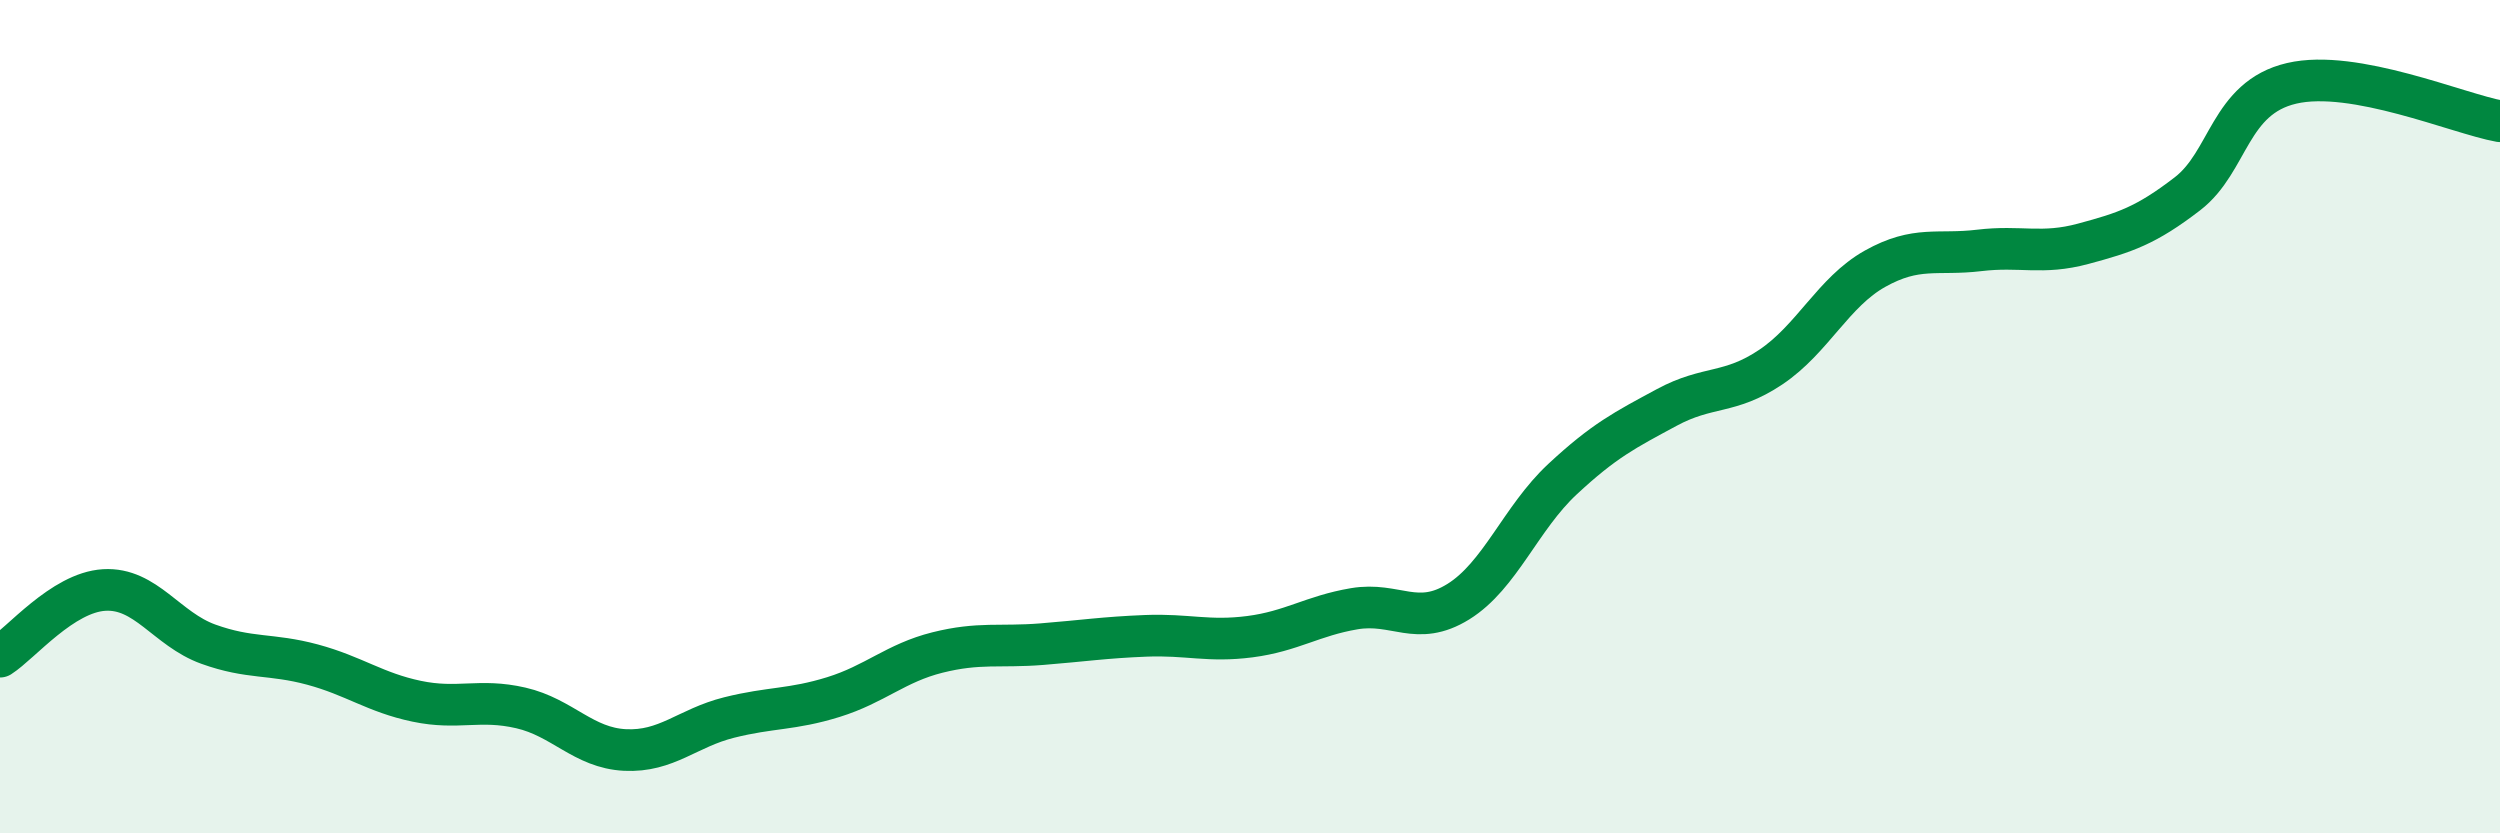 
    <svg width="60" height="20" viewBox="0 0 60 20" xmlns="http://www.w3.org/2000/svg">
      <path
        d="M 0,15.76 C 0.5,15.44 1.5,14.22 2.5,14.16 C 3.5,14.1 4,15.1 5,15.46 C 6,15.82 6.5,15.68 7.5,15.95 C 8.5,16.22 9,16.62 10,16.83 C 11,17.04 11.5,16.76 12.5,16.99 C 13.5,17.22 14,17.95 15,18 C 16,18.05 16.5,17.47 17.5,17.22 C 18.5,16.97 19,17.04 20,16.73 C 21,16.42 21.5,15.91 22.5,15.66 C 23.5,15.41 24,15.54 25,15.46 C 26,15.38 26.5,15.3 27.5,15.26 C 28.5,15.22 29,15.41 30,15.28 C 31,15.15 31.5,14.78 32.5,14.61 C 33.5,14.44 34,15.06 35,14.44 C 36,13.82 36.5,12.43 37.5,11.5 C 38.5,10.57 39,10.32 40,9.78 C 41,9.24 41.5,9.48 42.5,8.81 C 43.5,8.14 44,7.01 45,6.45 C 46,5.89 46.5,6.13 47.5,6.01 C 48.5,5.89 49,6.12 50,5.85 C 51,5.58 51.5,5.42 52.5,4.65 C 53.5,3.88 53.5,2.35 55,2 C 56.5,1.65 59,2.73 60,2.91L60 20L0 20Z"
        fill="#008740"
        opacity="0.1"
        stroke-linecap="round"
        stroke-linejoin="round"
      />
      <path
        d="M 0,15.76 C 0.5,15.44 1.5,14.22 2.5,14.16 C 3.5,14.1 4,15.1 5,15.46 C 6,15.82 6.5,15.68 7.5,15.95 C 8.5,16.22 9,16.62 10,16.83 C 11,17.04 11.5,16.76 12.5,16.99 C 13.5,17.22 14,17.95 15,18 C 16,18.05 16.5,17.47 17.5,17.22 C 18.5,16.97 19,17.04 20,16.73 C 21,16.42 21.5,15.91 22.5,15.66 C 23.5,15.41 24,15.54 25,15.46 C 26,15.38 26.5,15.3 27.5,15.26 C 28.5,15.22 29,15.41 30,15.28 C 31,15.15 31.5,14.78 32.5,14.61 C 33.5,14.44 34,15.06 35,14.44 C 36,13.82 36.5,12.43 37.5,11.5 C 38.5,10.57 39,10.32 40,9.78 C 41,9.24 41.5,9.48 42.5,8.81 C 43.5,8.14 44,7.01 45,6.45 C 46,5.89 46.5,6.13 47.5,6.01 C 48.5,5.89 49,6.12 50,5.85 C 51,5.58 51.5,5.42 52.5,4.65 C 53.5,3.88 53.5,2.35 55,2 C 56.5,1.65 59,2.73 60,2.91"
        stroke="#008740"
        stroke-width="1"
        fill="none"
        stroke-linecap="round"
        stroke-linejoin="round"
      />
    </svg>
  
